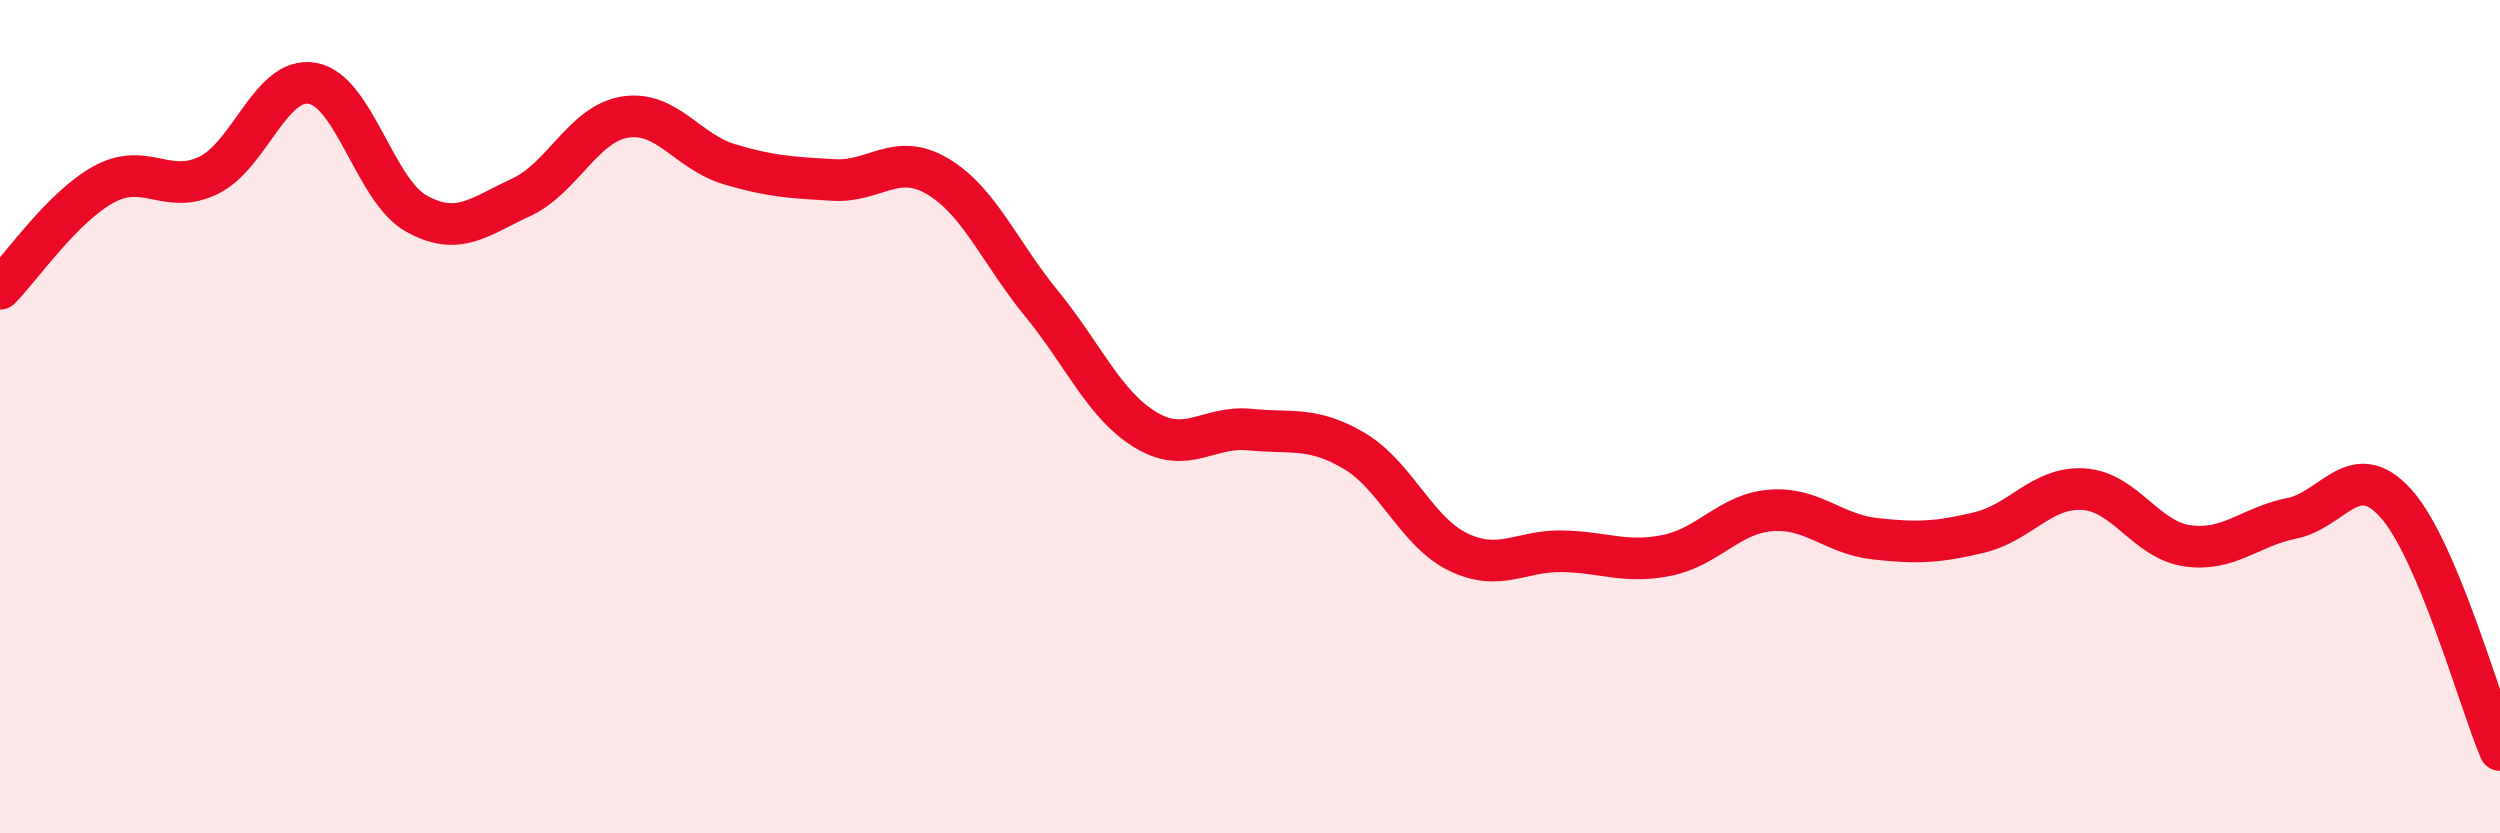 
    <svg width="60" height="20" viewBox="0 0 60 20" xmlns="http://www.w3.org/2000/svg">
      <path
        d="M 0,6.93 C 0.5,6.43 1.5,4.96 2.5,4.42 C 3.5,3.88 4,4.69 5,4.21 C 6,3.73 6.5,1.82 7.5,2 C 8.5,2.18 9,4.58 10,5.13 C 11,5.68 11.5,5.2 12.5,4.74 C 13.5,4.28 14,2.97 15,2.81 C 16,2.65 16.5,3.64 17.5,3.94 C 18.5,4.24 19,4.26 20,4.32 C 21,4.38 21.5,3.64 22.5,4.23 C 23.5,4.82 24,6.07 25,7.29 C 26,8.51 26.5,9.72 27.5,10.32 C 28.5,10.92 29,10.21 30,10.31 C 31,10.41 31.5,10.23 32.5,10.82 C 33.5,11.41 34,12.77 35,13.25 C 36,13.73 36.5,13.21 37.5,13.23 C 38.5,13.25 39,13.53 40,13.33 C 41,13.13 41.5,12.33 42.5,12.25 C 43.5,12.17 44,12.82 45,12.93 C 46,13.04 46.5,13.02 47.5,12.78 C 48.5,12.54 49,11.68 50,11.74 C 51,11.8 51.5,12.96 52.5,13.1 C 53.5,13.24 54,12.64 55,12.44 C 56,12.24 56.5,10.97 57.5,12.08 C 58.5,13.19 59.5,16.82 60,18L60 20L0 20Z"
        fill="#EB0A25"
        opacity="0.1"
        stroke-linecap="round"
        stroke-linejoin="round"
      />
      <path
        d="M 0,6.93 C 0.5,6.43 1.5,4.96 2.5,4.42 C 3.5,3.88 4,4.69 5,4.21 C 6,3.73 6.5,1.82 7.5,2 C 8.5,2.18 9,4.58 10,5.13 C 11,5.68 11.5,5.2 12.5,4.74 C 13.5,4.28 14,2.97 15,2.81 C 16,2.65 16.5,3.64 17.5,3.94 C 18.5,4.24 19,4.26 20,4.32 C 21,4.38 21.5,3.64 22.5,4.23 C 23.5,4.82 24,6.07 25,7.29 C 26,8.51 26.5,9.72 27.5,10.32 C 28.5,10.92 29,10.21 30,10.31 C 31,10.41 31.5,10.23 32.5,10.82 C 33.5,11.41 34,12.77 35,13.25 C 36,13.73 36.5,13.21 37.5,13.23 C 38.5,13.25 39,13.53 40,13.33 C 41,13.13 41.5,12.33 42.5,12.25 C 43.5,12.17 44,12.82 45,12.93 C 46,13.04 46.5,13.02 47.5,12.78 C 48.5,12.54 49,11.68 50,11.74 C 51,11.8 51.5,12.96 52.5,13.1 C 53.5,13.24 54,12.64 55,12.44 C 56,12.24 56.5,10.97 57.5,12.08 C 58.5,13.19 59.5,16.82 60,18"
        stroke="#EB0A25"
        stroke-width="1"
        fill="none"
        stroke-linecap="round"
        stroke-linejoin="round"
      />
    </svg>
  